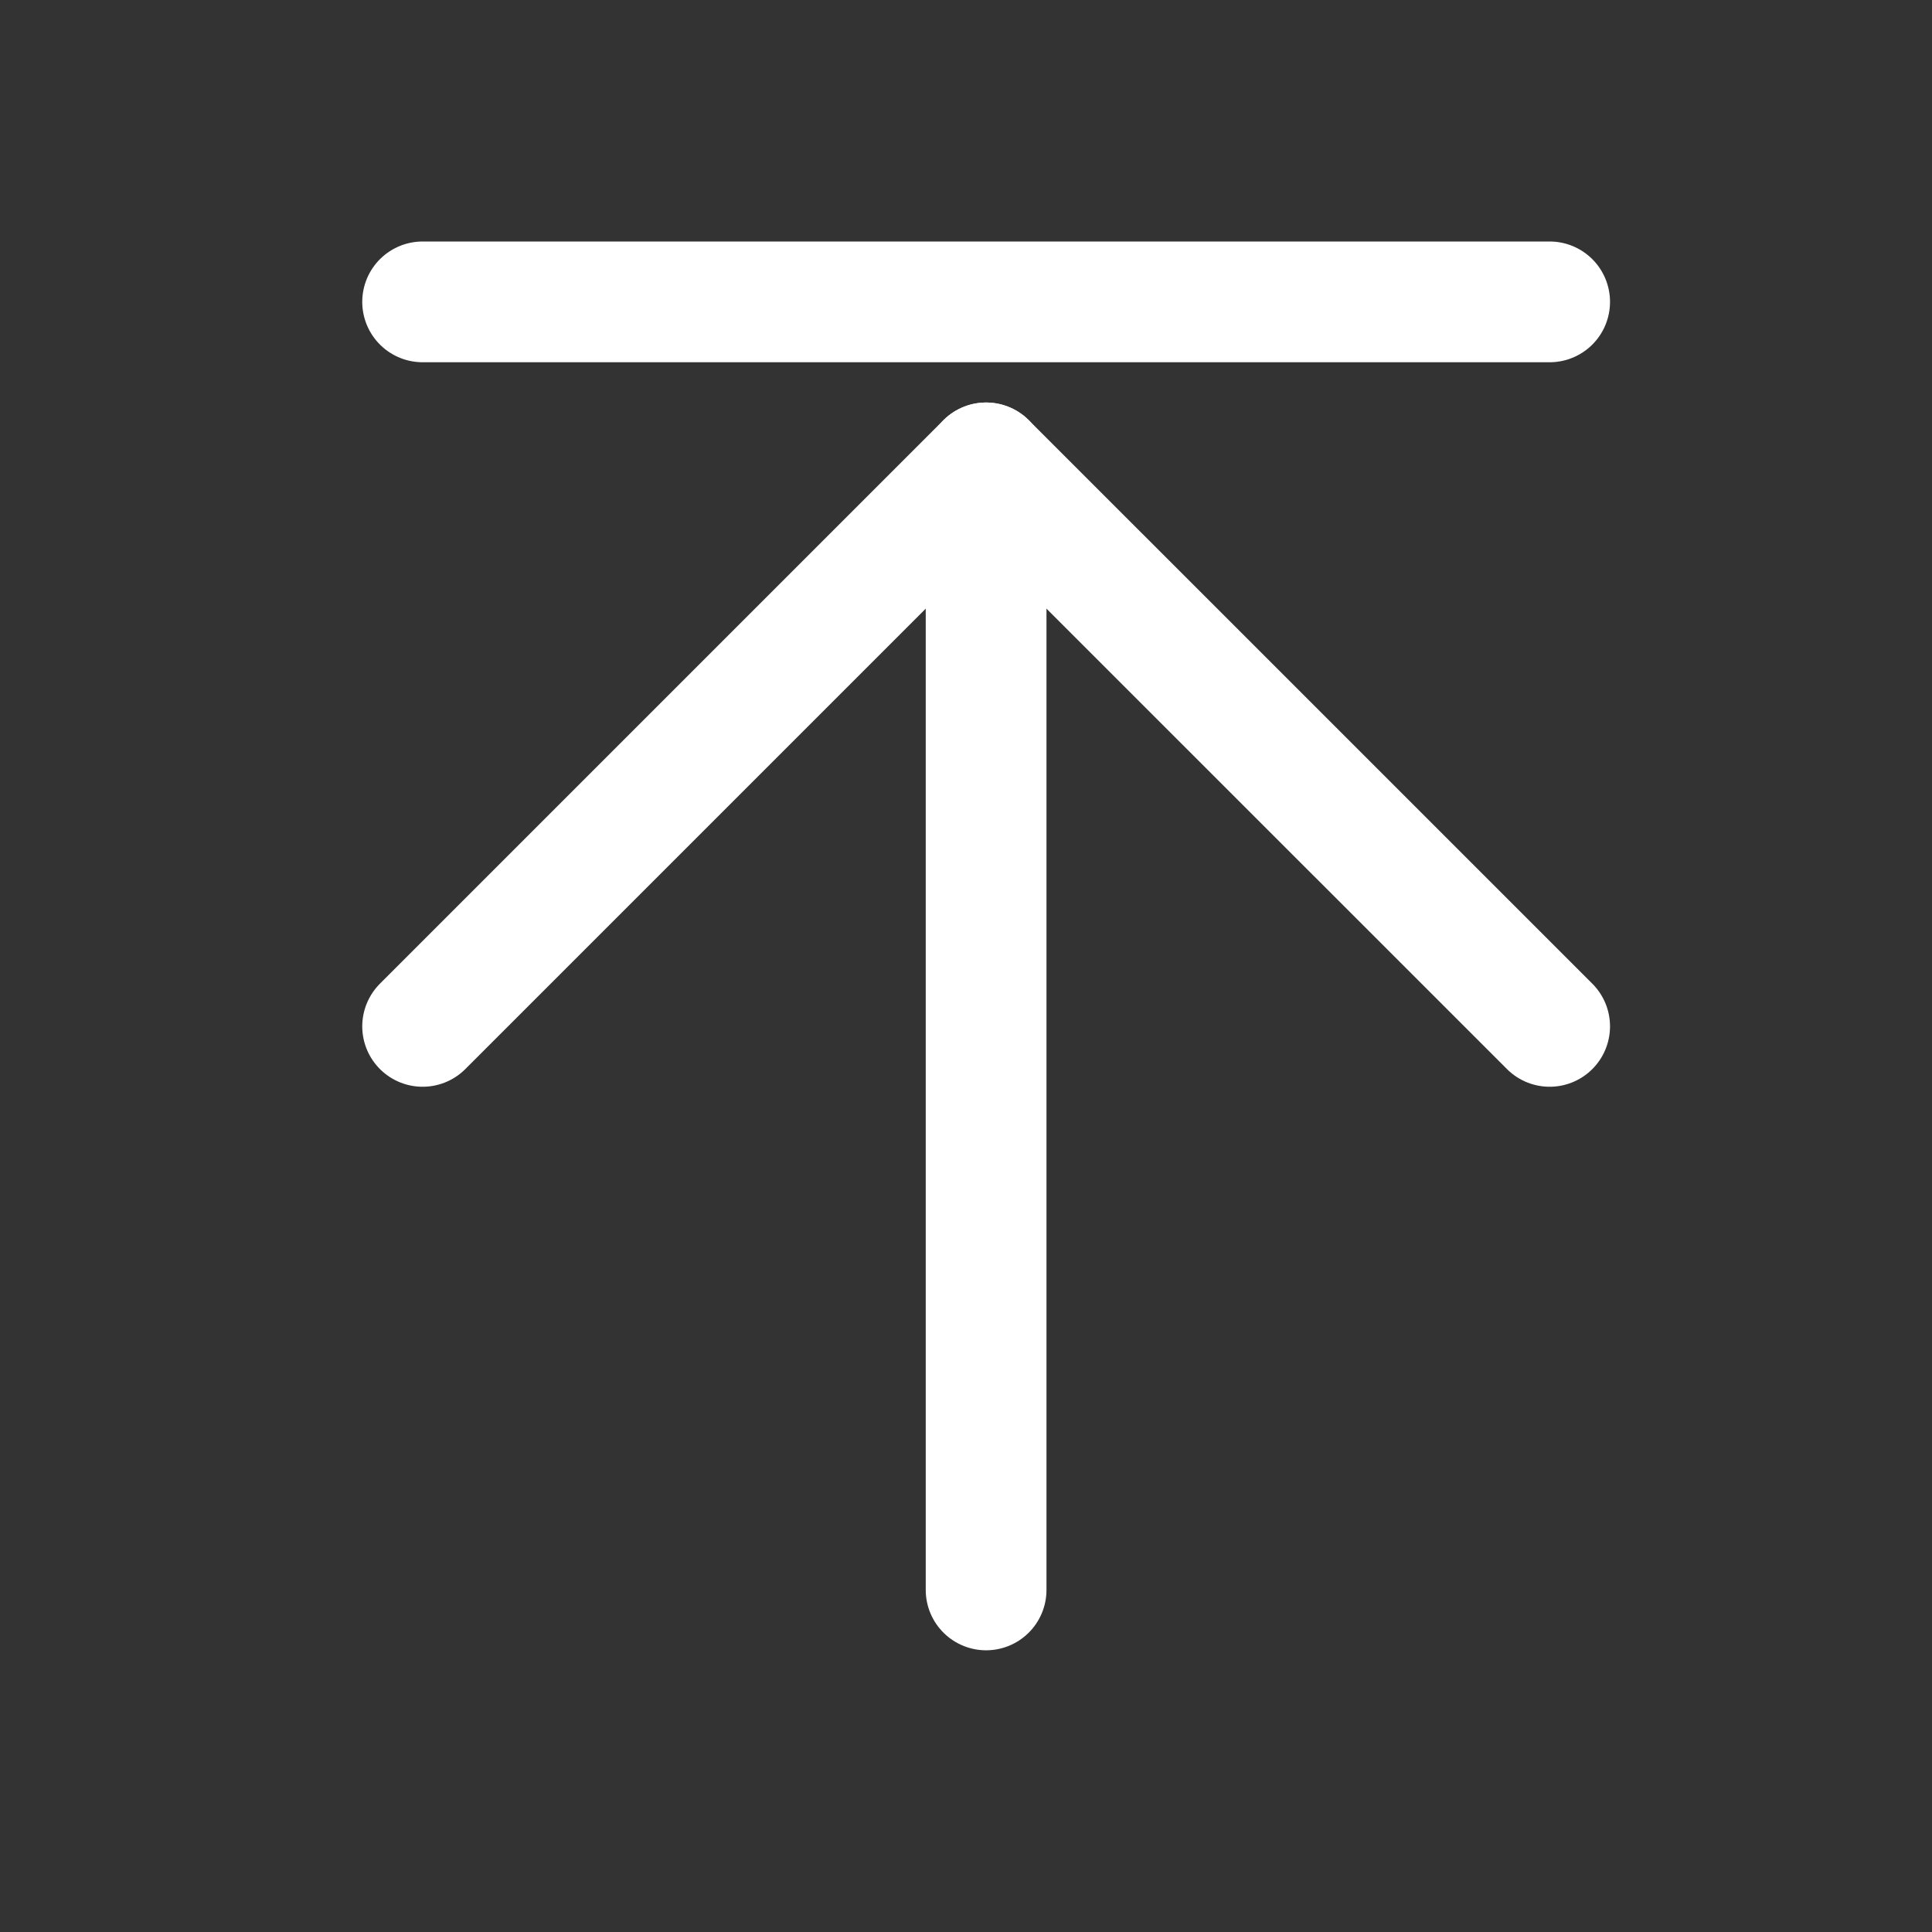 <svg width="32" height="32" viewBox="0 0 32 32" fill="none" xmlns="http://www.w3.org/2000/svg">
<rect x="0" y="0" width="32" height="32" fill="#333333" stroke="none"/>
<path d="M16.333 26.334V7.667" stroke="white" stroke-width="2" stroke-linecap="round" stroke-linejoin="round"/>
<path d="M7 5L25.667 5" stroke="white" stroke-width="2" stroke-linecap="round" stroke-linejoin="round"/>
<path d="M7 17L16.333 7.667L25.667 17" stroke="white" stroke-width="2" stroke-linecap="round" stroke-linejoin="round"/>
</svg>
